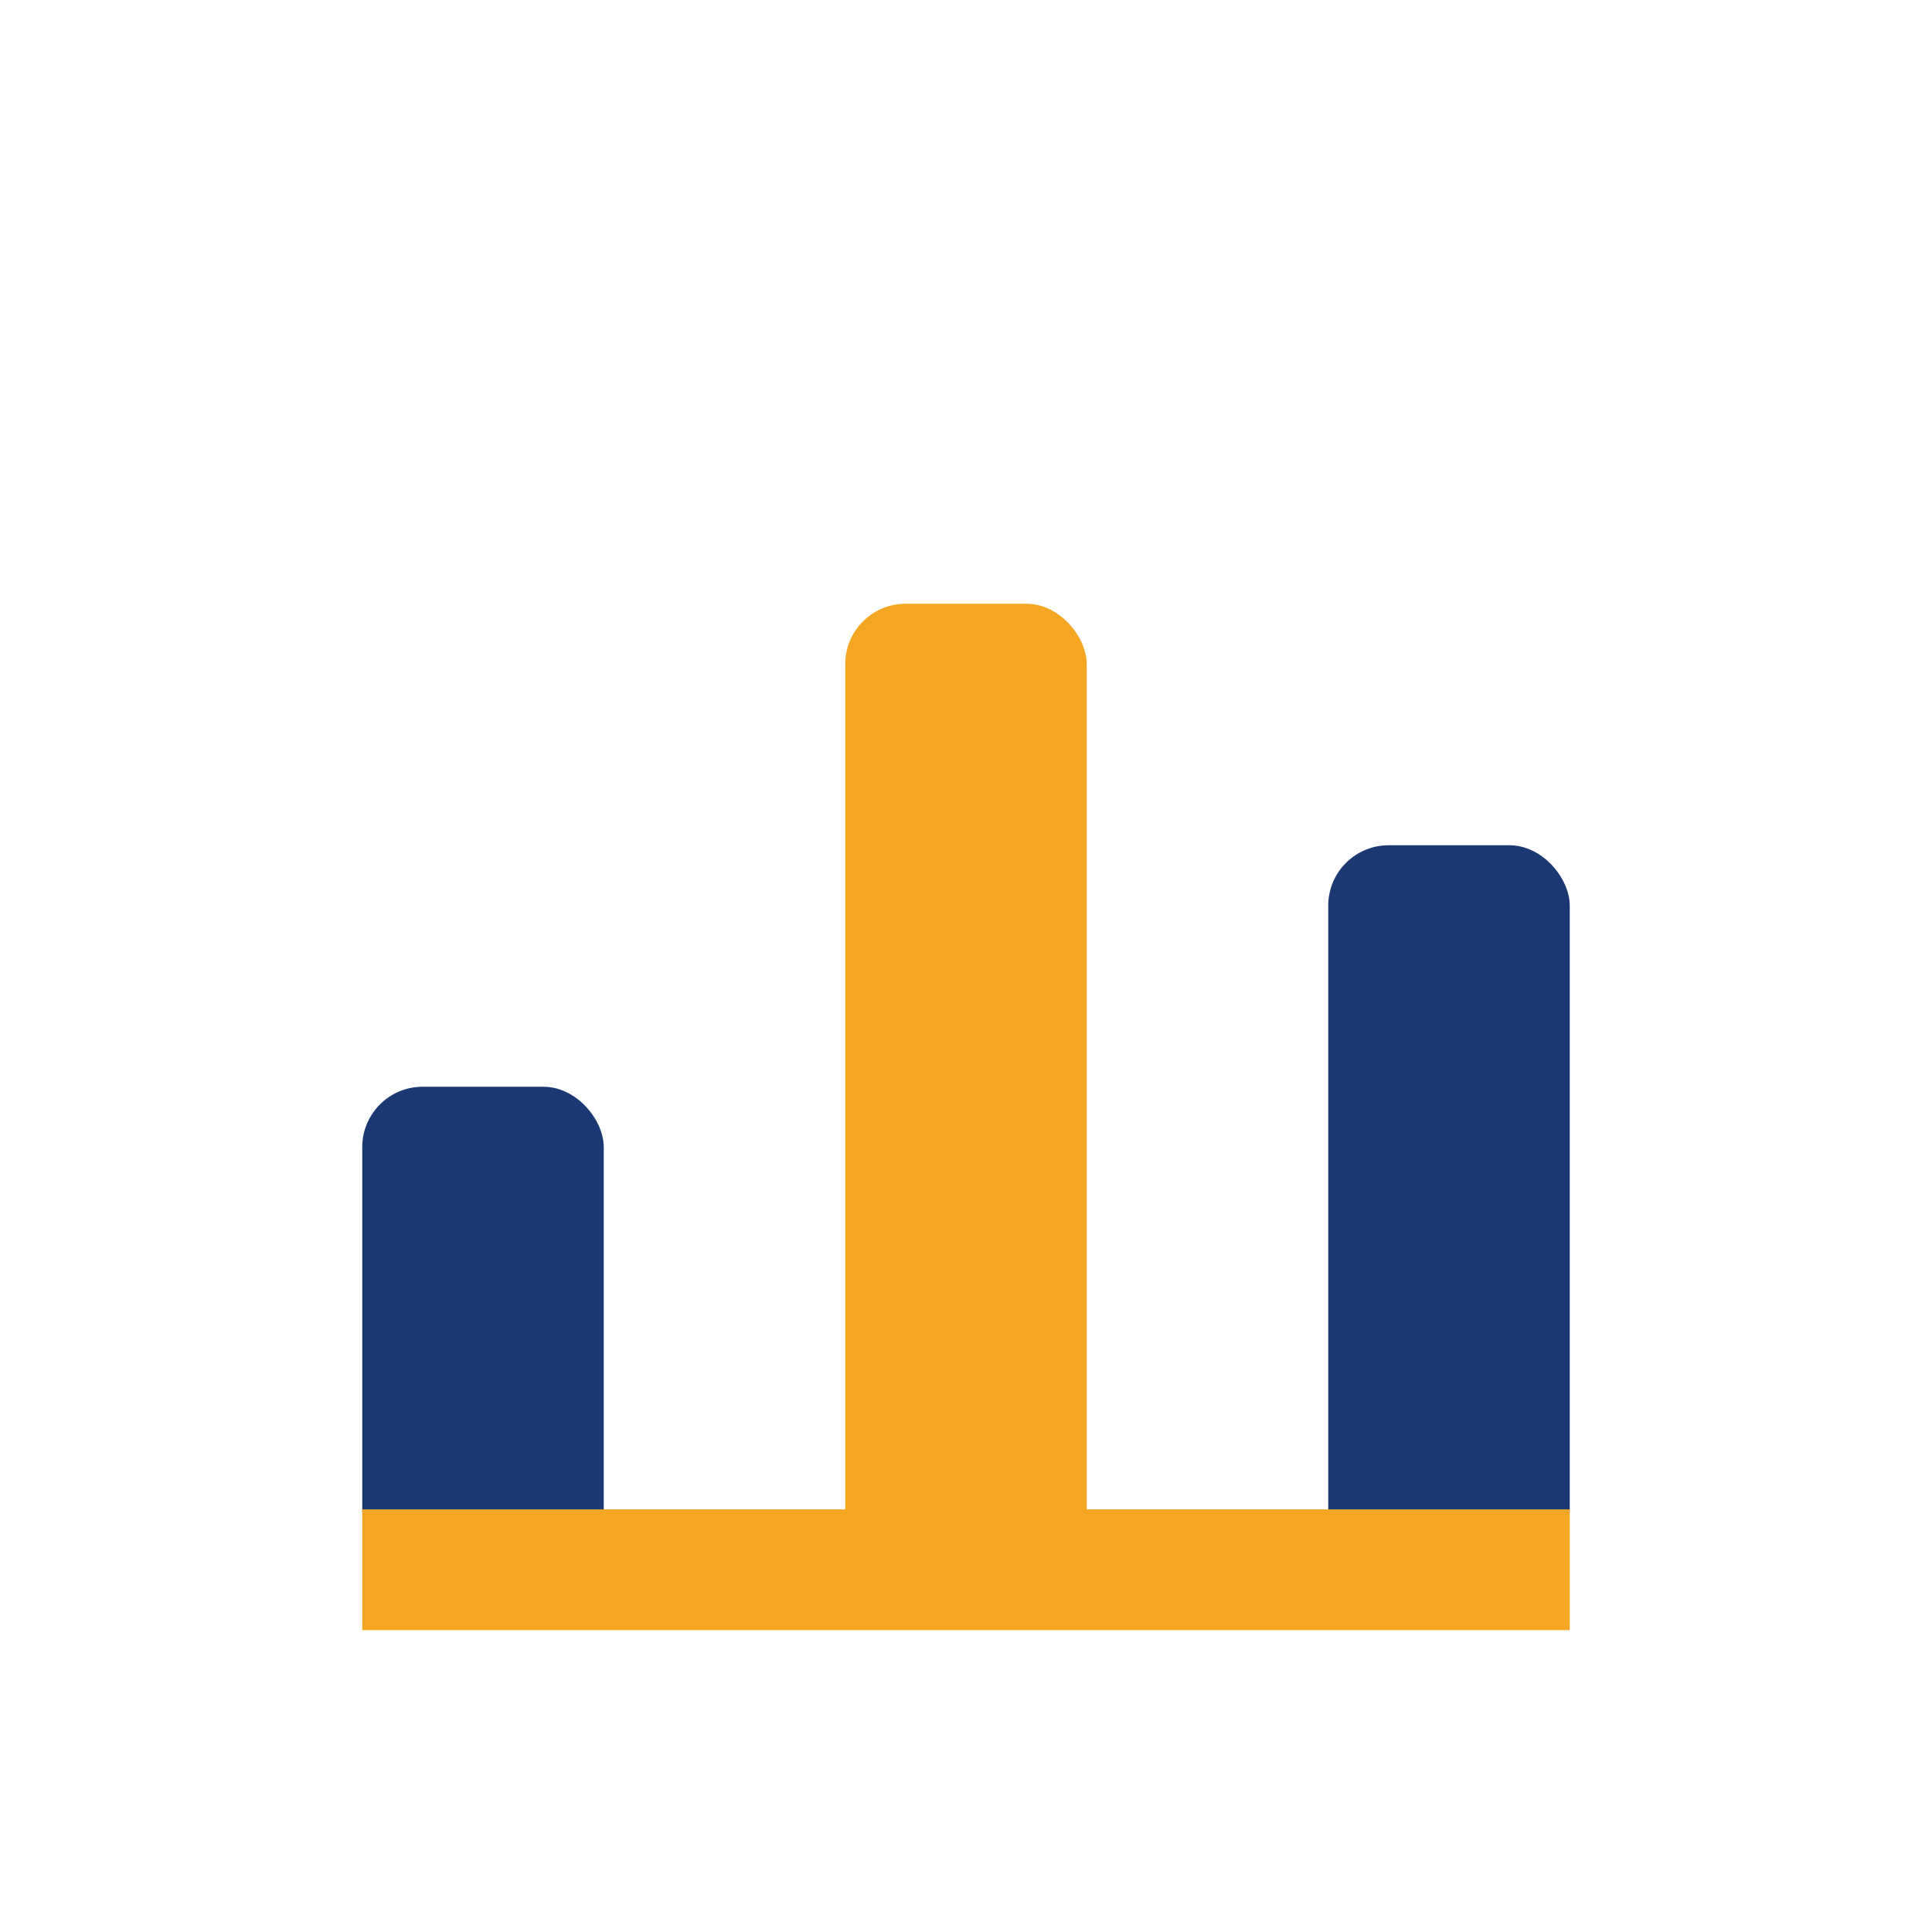 <?xml version="1.0" encoding="UTF-8"?>
<svg xmlns="http://www.w3.org/2000/svg" width="32" height="32" viewBox="0 0 32 32"><rect x="6" y="18" width="4" height="8" rx="1" fill="#1A3972"/><rect x="14" y="10" width="4" height="16" rx="1" fill="#F5A623"/><rect x="22" y="14" width="4" height="12" rx="1" fill="#1A3972"/><path d="M6 26h20" stroke="#F5A623" stroke-width="2"/></svg>